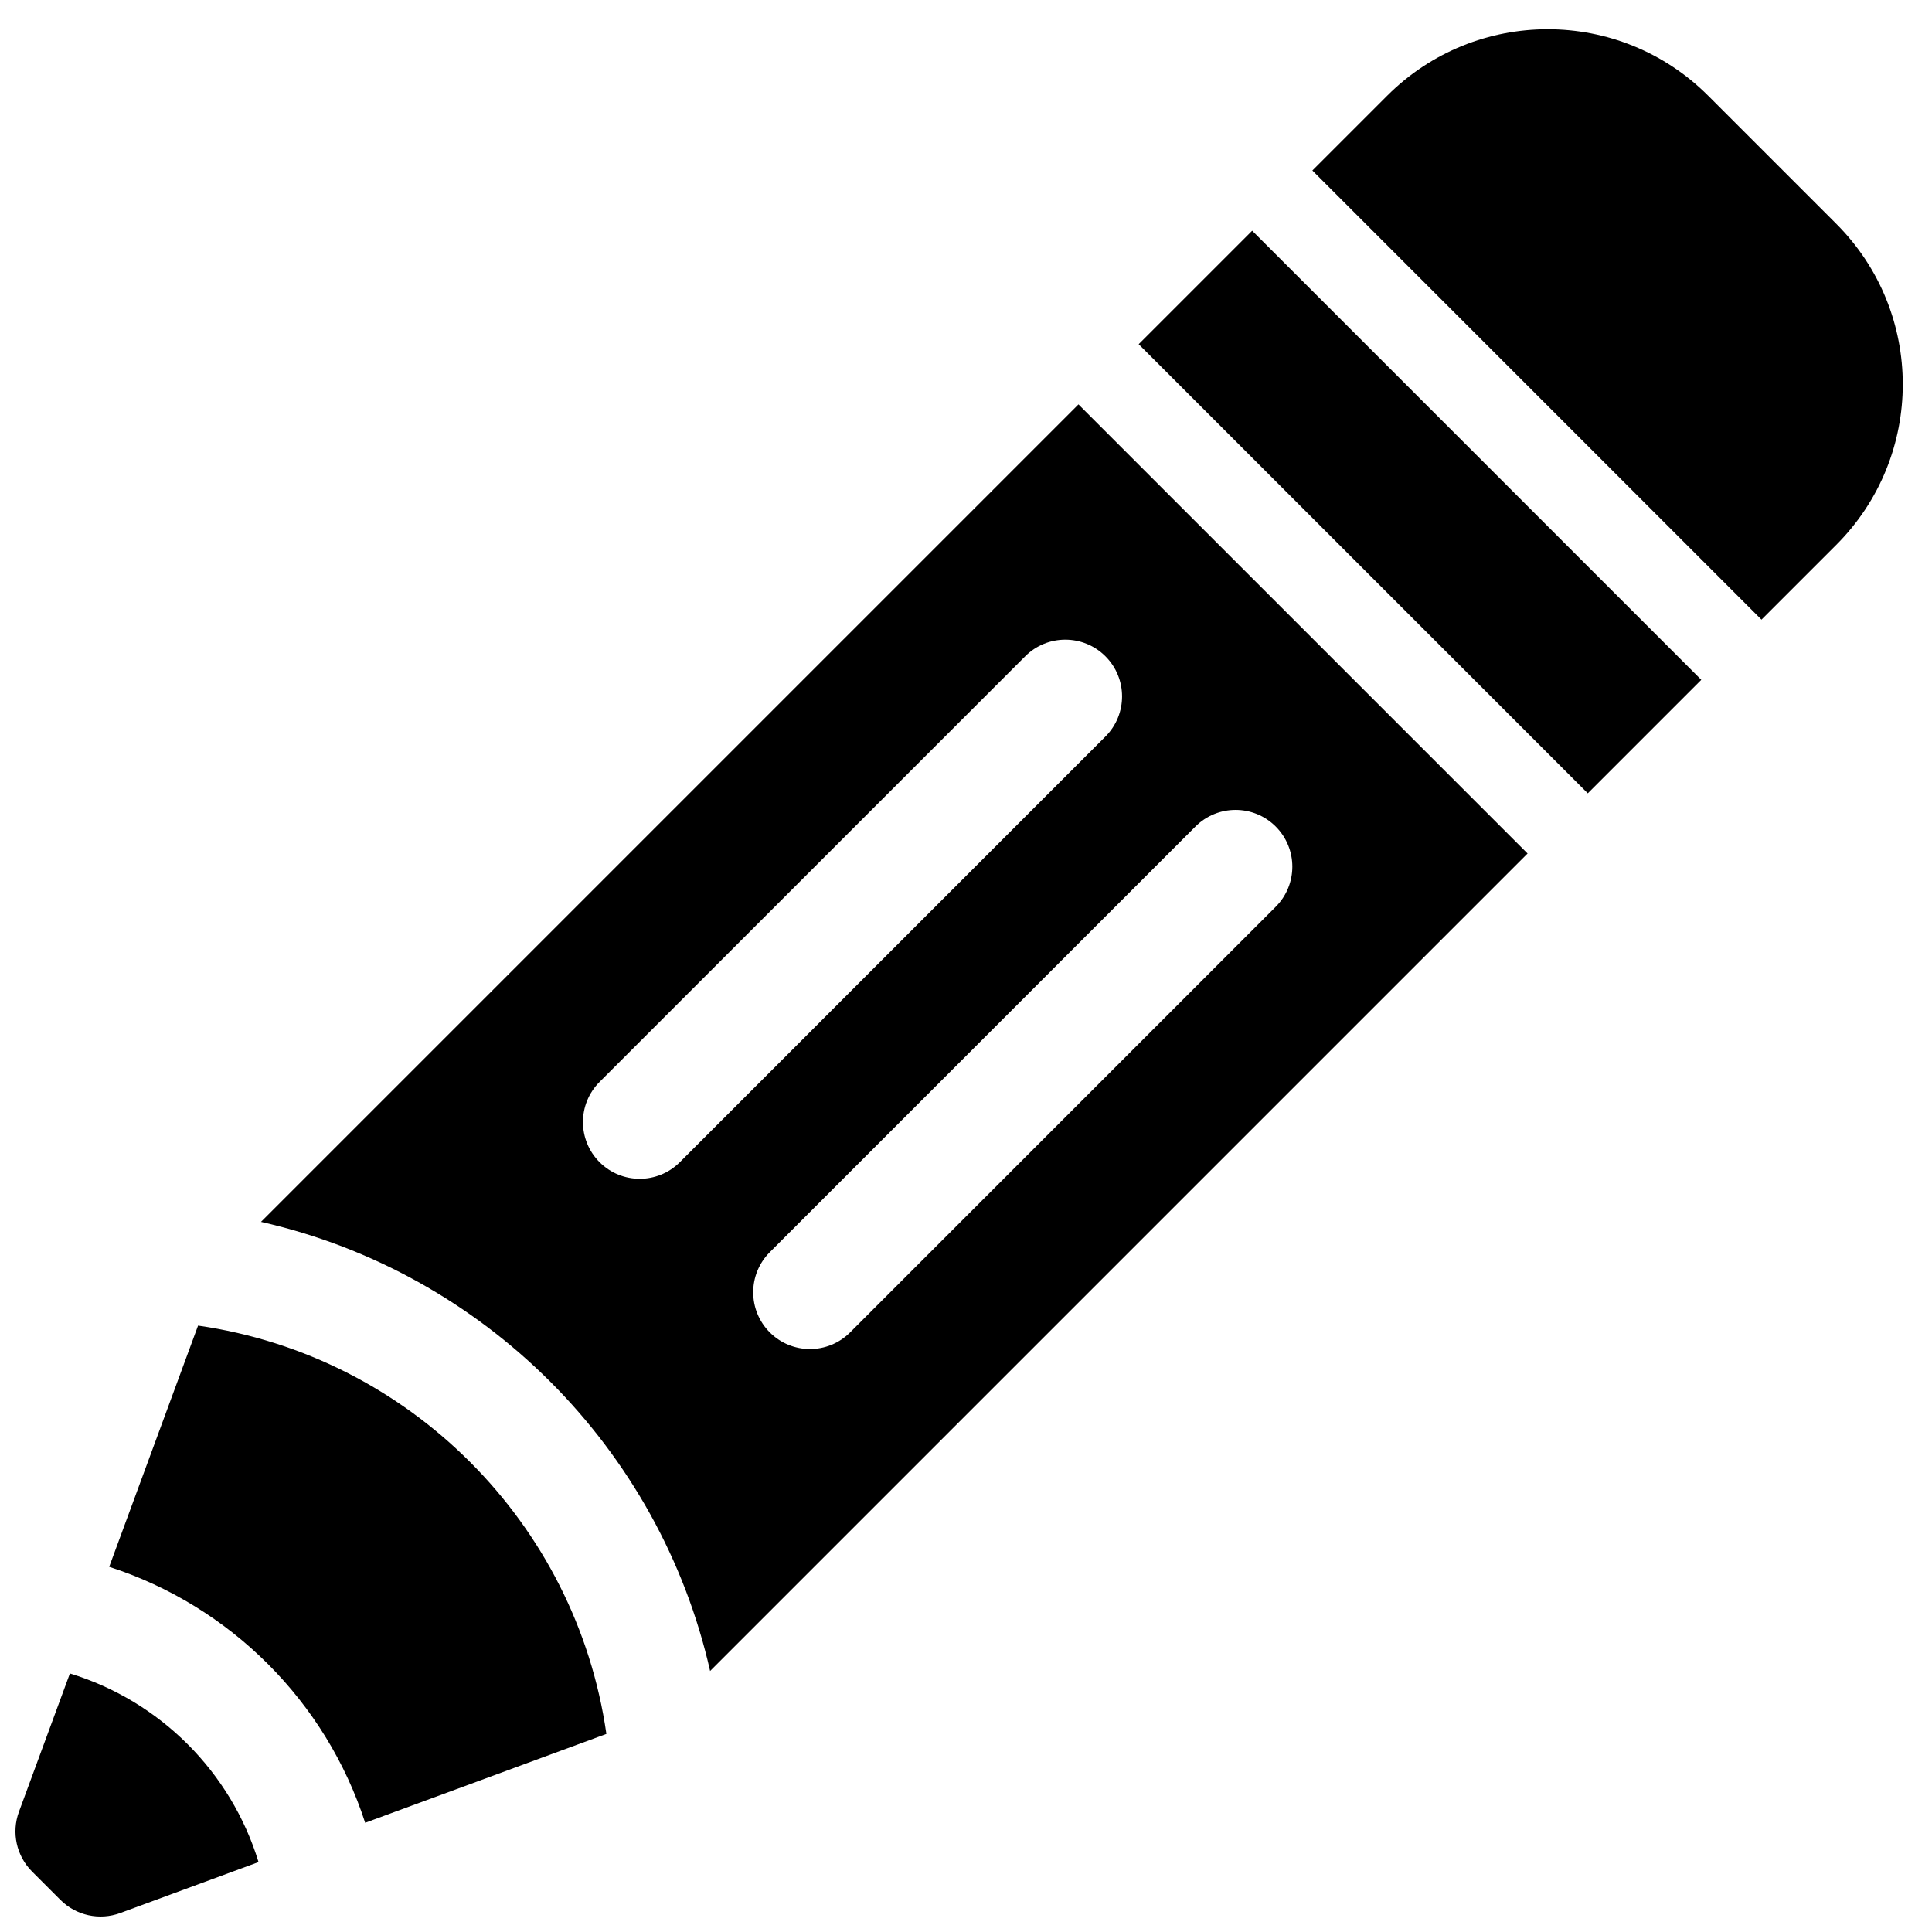 <?xml version="1.0" encoding="UTF-8"?>
<!-- Uploaded to: SVG Repo, www.svgrepo.com, Generator: SVG Repo Mixer Tools -->
<svg width="800px" height="800px" version="1.1" viewBox="144 144 512 512" xmlns="http://www.w3.org/2000/svg">
 <defs>
  <clipPath id="a">
   <path d="m148.09 151h500.91v500.9h-500.91z"/>
  </clipPath>
 </defs>
 <g clip-path="url(#a)">
  <path d="m594.86 324.16-30.078 30.078-119.02-119.02 30.078-30.078zm-421.92 235.06 23.551-63.922c55.938 8.027 100.18 52.27 108.21 108.21l-63.926 23.551c-10.363-32.105-35.73-57.473-67.836-67.836zm2.91 91.758c-5.504 2.027-11.684 0.668-15.832-3.477l-7.519-7.519c-4.148-4.148-5.508-10.332-3.481-15.836l13.508-36.66c23.875 7.273 42.711 26.109 49.988 49.984zm37.316-183.17 216.64-216.64 119.02 119.02-216.64 216.64c-13.375-59.113-59.91-105.65-119.02-119.02zm202.52-149.88-112.79 112.79c-5.875 5.871-5.875 15.395 0 21.27 5.871 5.871 15.395 5.871 21.266 0l112.79-112.8c5.875-5.871 5.875-15.395 0-21.266-5.871-5.875-15.395-5.875-21.266 0zm45.117 45.117-112.79 112.79c-5.875 5.871-5.875 15.395 0 21.27 5.871 5.871 15.395 5.871 21.266 0l112.8-112.8c5.871-5.871 5.871-15.395 0-21.266-5.875-5.875-15.398-5.875-21.27 0zm30.988-173.86 19.824-19.82c23.492-23.492 61.582-23.492 85.074 0l33.949 33.949c23.492 23.492 23.492 61.578 0 85.074l-19.824 19.82z"/>
 </g>
</svg>